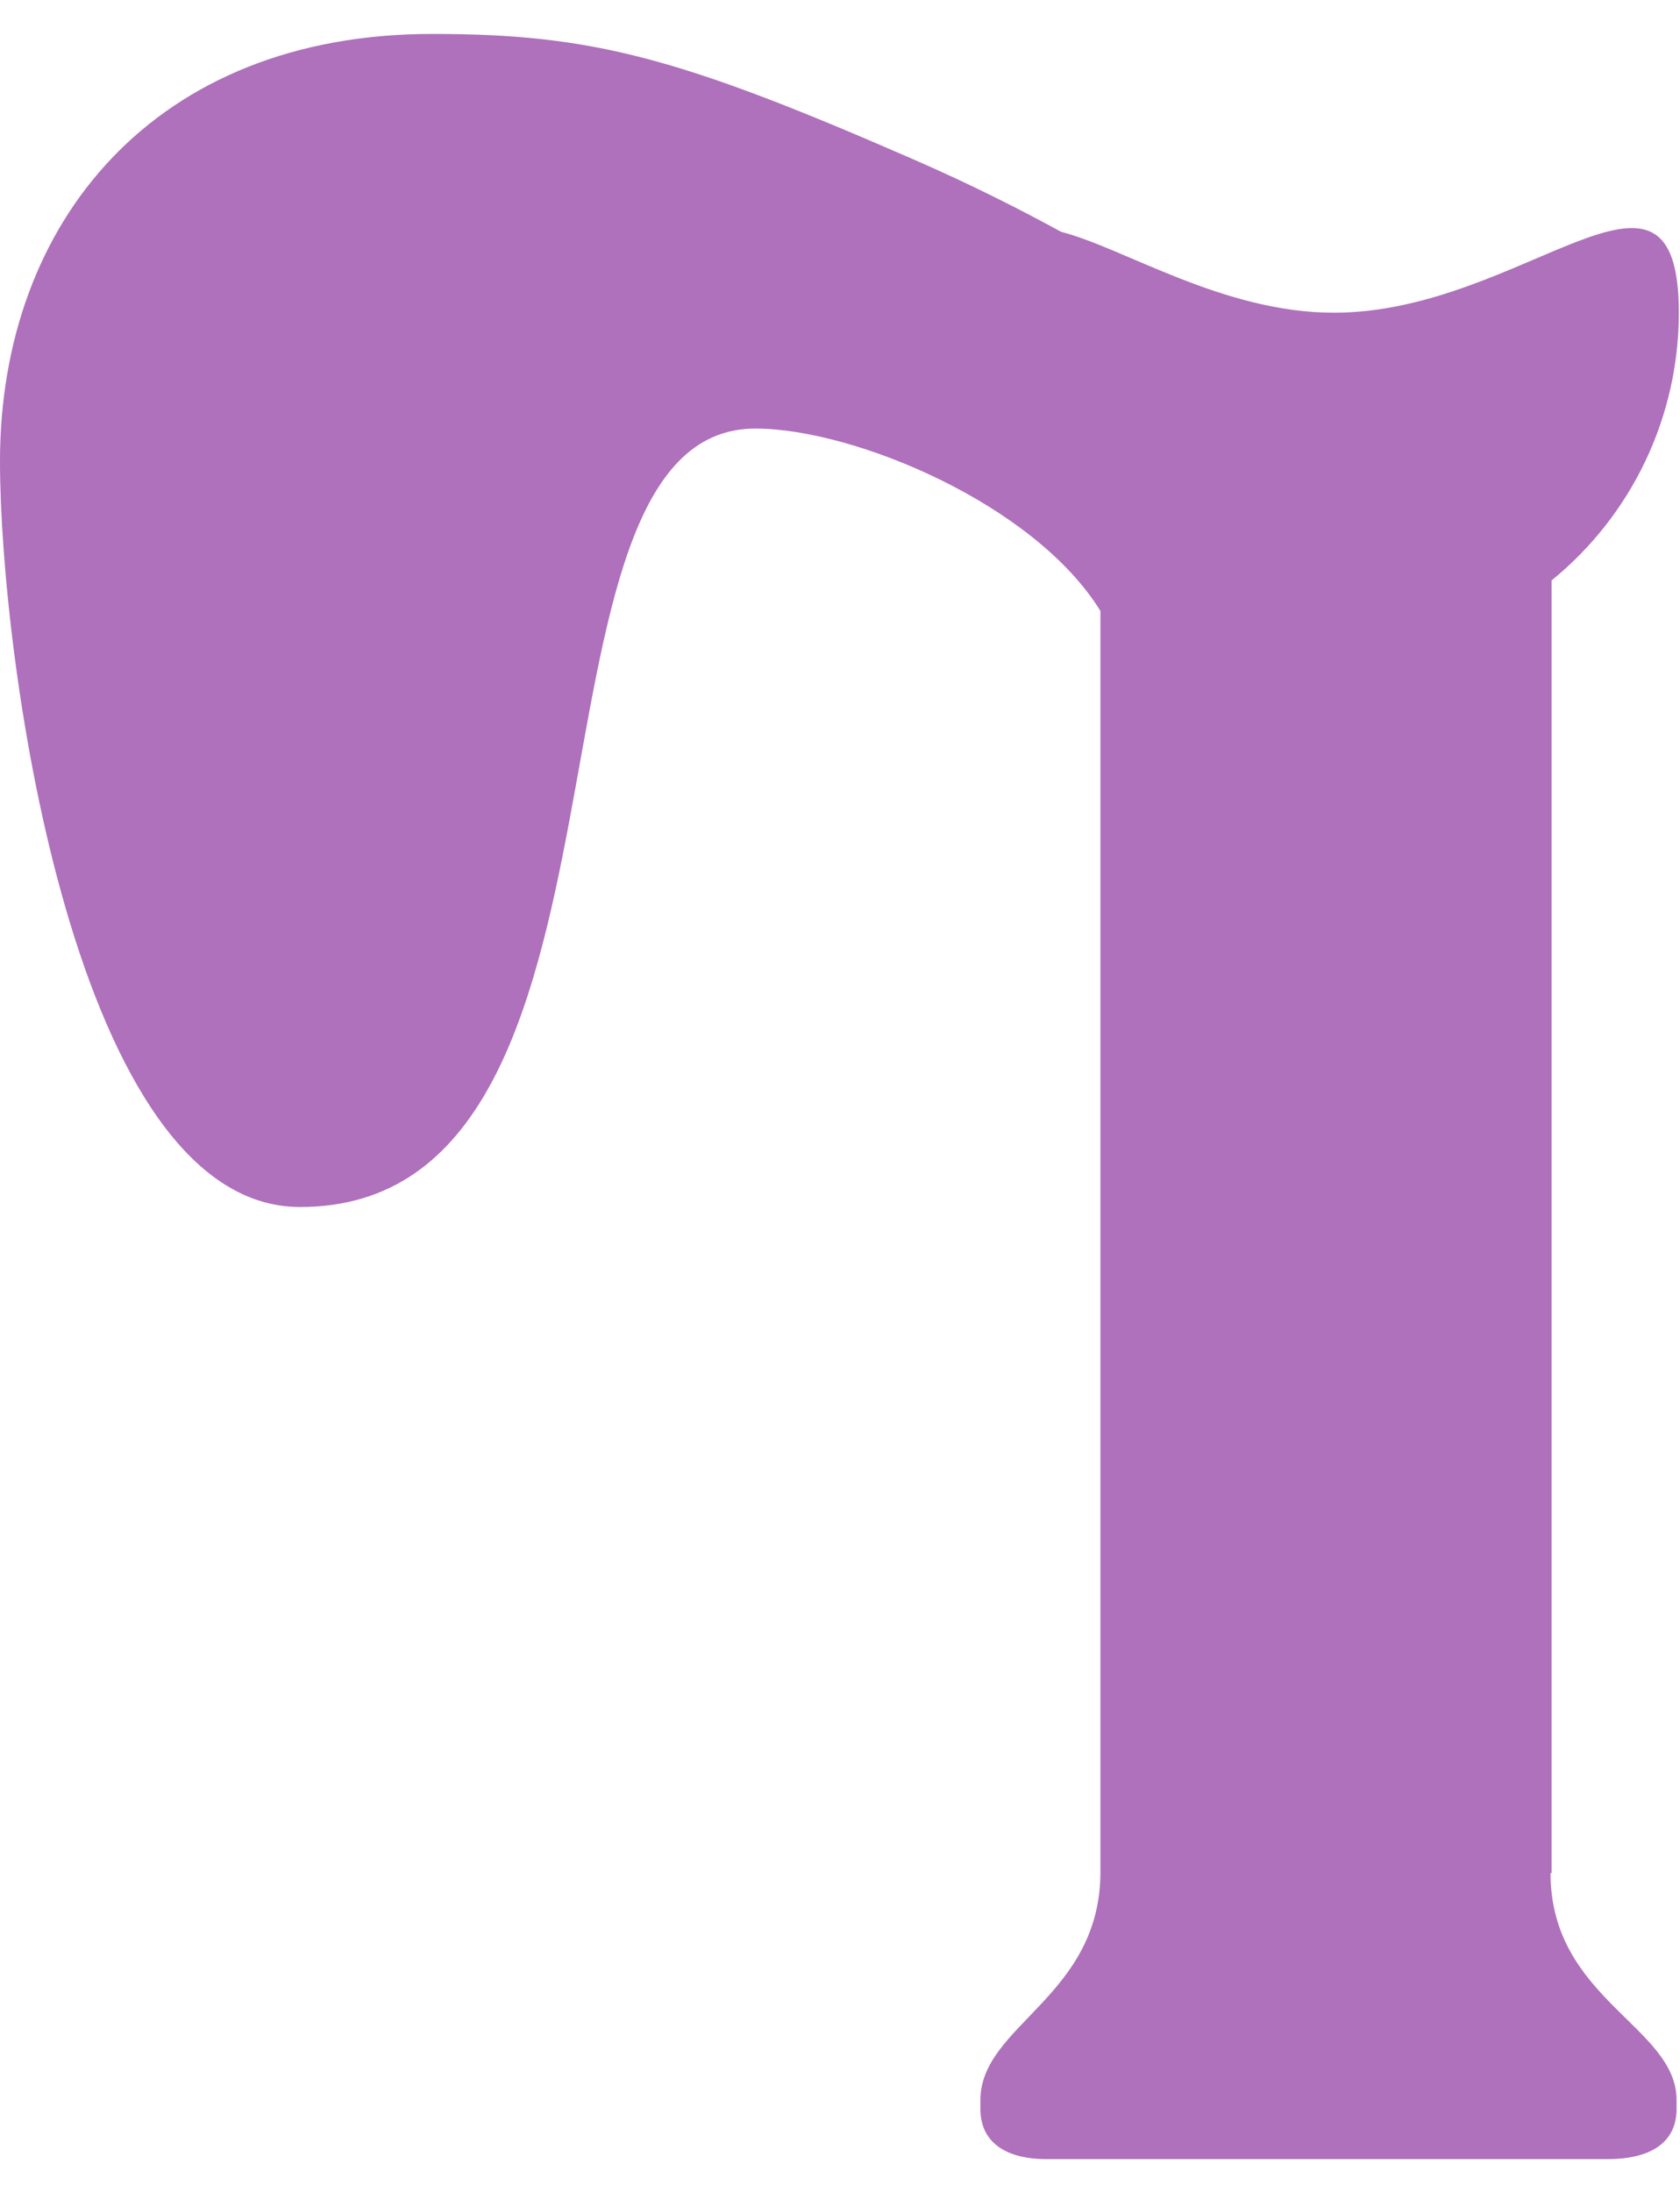 <svg xmlns="http://www.w3.org/2000/svg" width="46" height="60" viewBox="0 0 46 60" fill="none"><path d="M42.483 51.273V17.382V15.889C43.572 15.003 44.45 13.886 45.053 12.618C45.656 11.35 45.968 9.964 45.968 8.56C45.968 3.347 41.743 8.56 36.526 8.56C33.486 8.56 30.789 6.792 29.057 6.347C27.941 5.738 26.612 5.06 24.99 4.354C18.602 1.566 16.206 0.929 11.831 0.929C4.245 0.929 0 6.073 0 12.628C0 18.032 2.054 33.04 8.216 33.04C18.239 33.04 13.741 11.731 20.683 11.731C23.367 11.731 28.317 13.786 30.131 16.724V51.239C30.131 54.664 26.845 55.431 26.845 57.486V57.732C26.845 58.636 27.53 59.102 28.653 59.102H44.016C45.249 59.102 45.906 58.609 45.906 57.732V57.486C45.906 55.465 42.455 54.725 42.455 51.273H42.483Z" fill="#AF70BC"></path></svg>